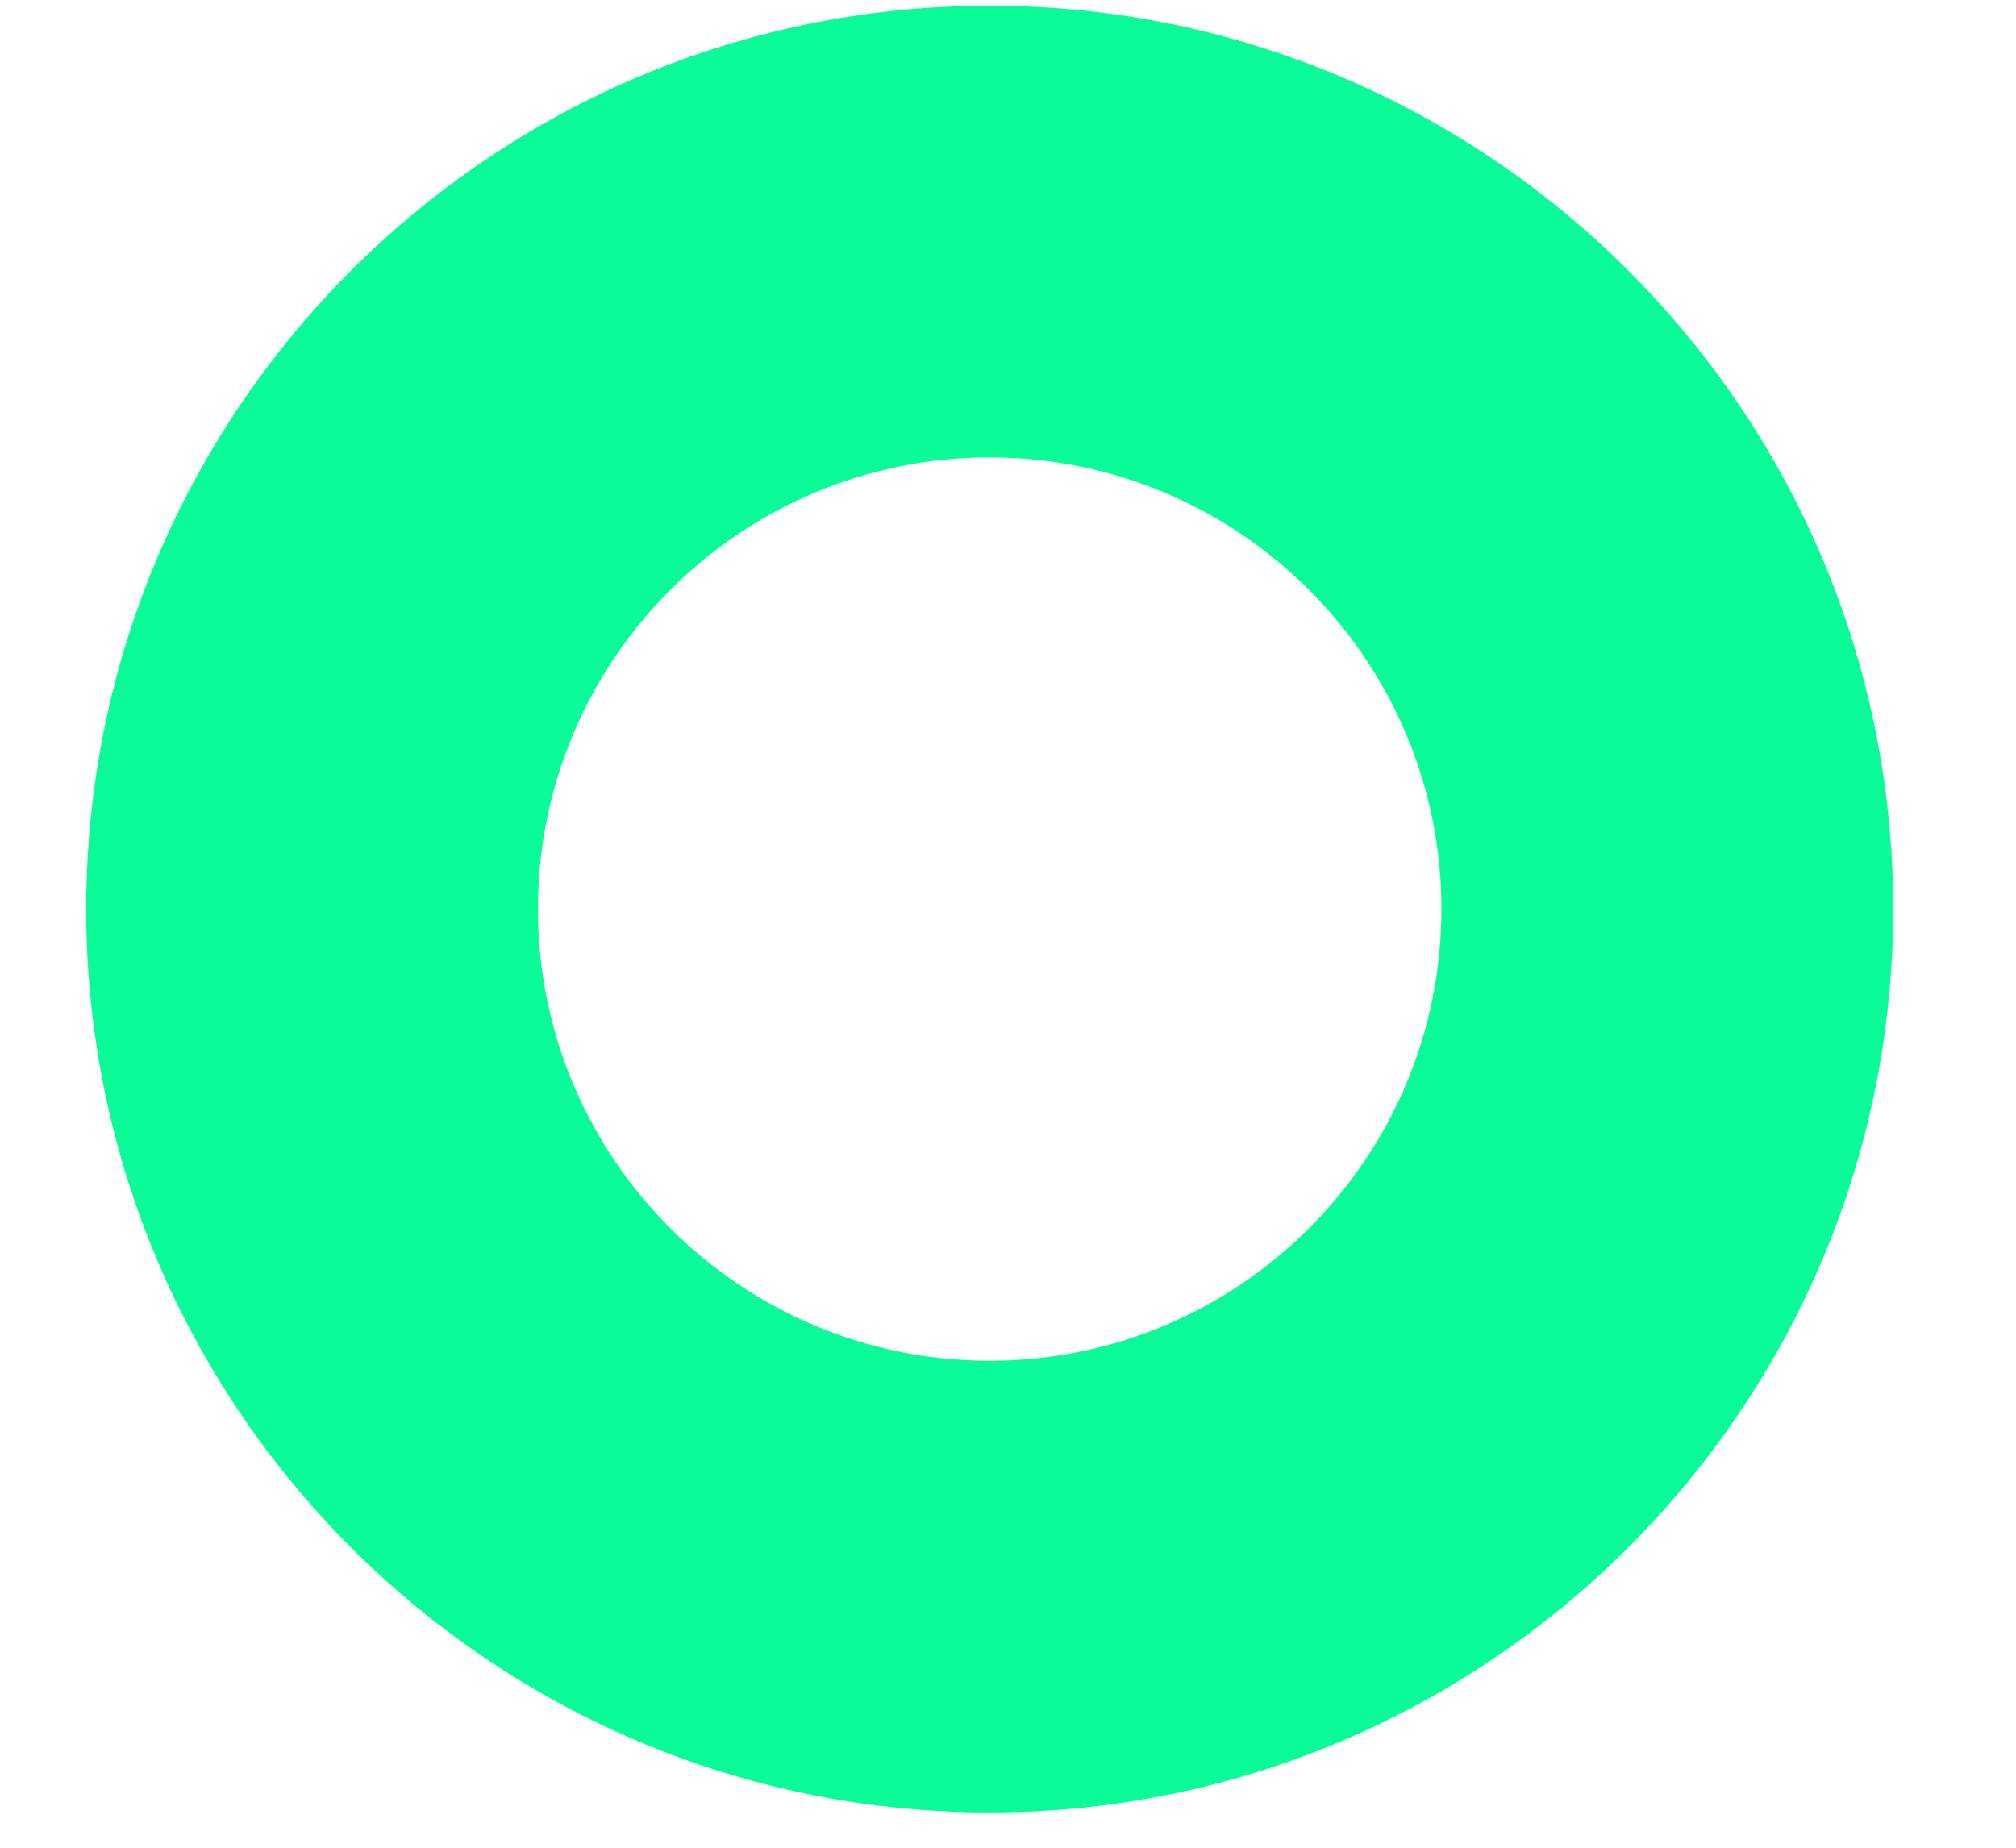 <svg width="12" height="11" viewBox="0 0 12 11" fill="none" xmlns="http://www.w3.org/2000/svg">
<path d="M5.891 0.034C2.925 0.034 0.513 2.446 0.513 5.412C0.513 8.377 2.925 10.79 5.891 10.79C8.857 10.79 11.269 8.377 11.269 5.412C11.269 2.446 8.857 0.034 5.891 0.034ZM5.891 8.101C4.408 8.101 3.202 6.895 3.202 5.412C3.202 3.929 4.408 2.723 5.891 2.723C7.374 2.723 8.58 3.929 8.58 5.412C8.58 6.895 7.374 8.101 5.891 8.101Z" fill="#09FC98"/>
</svg>
